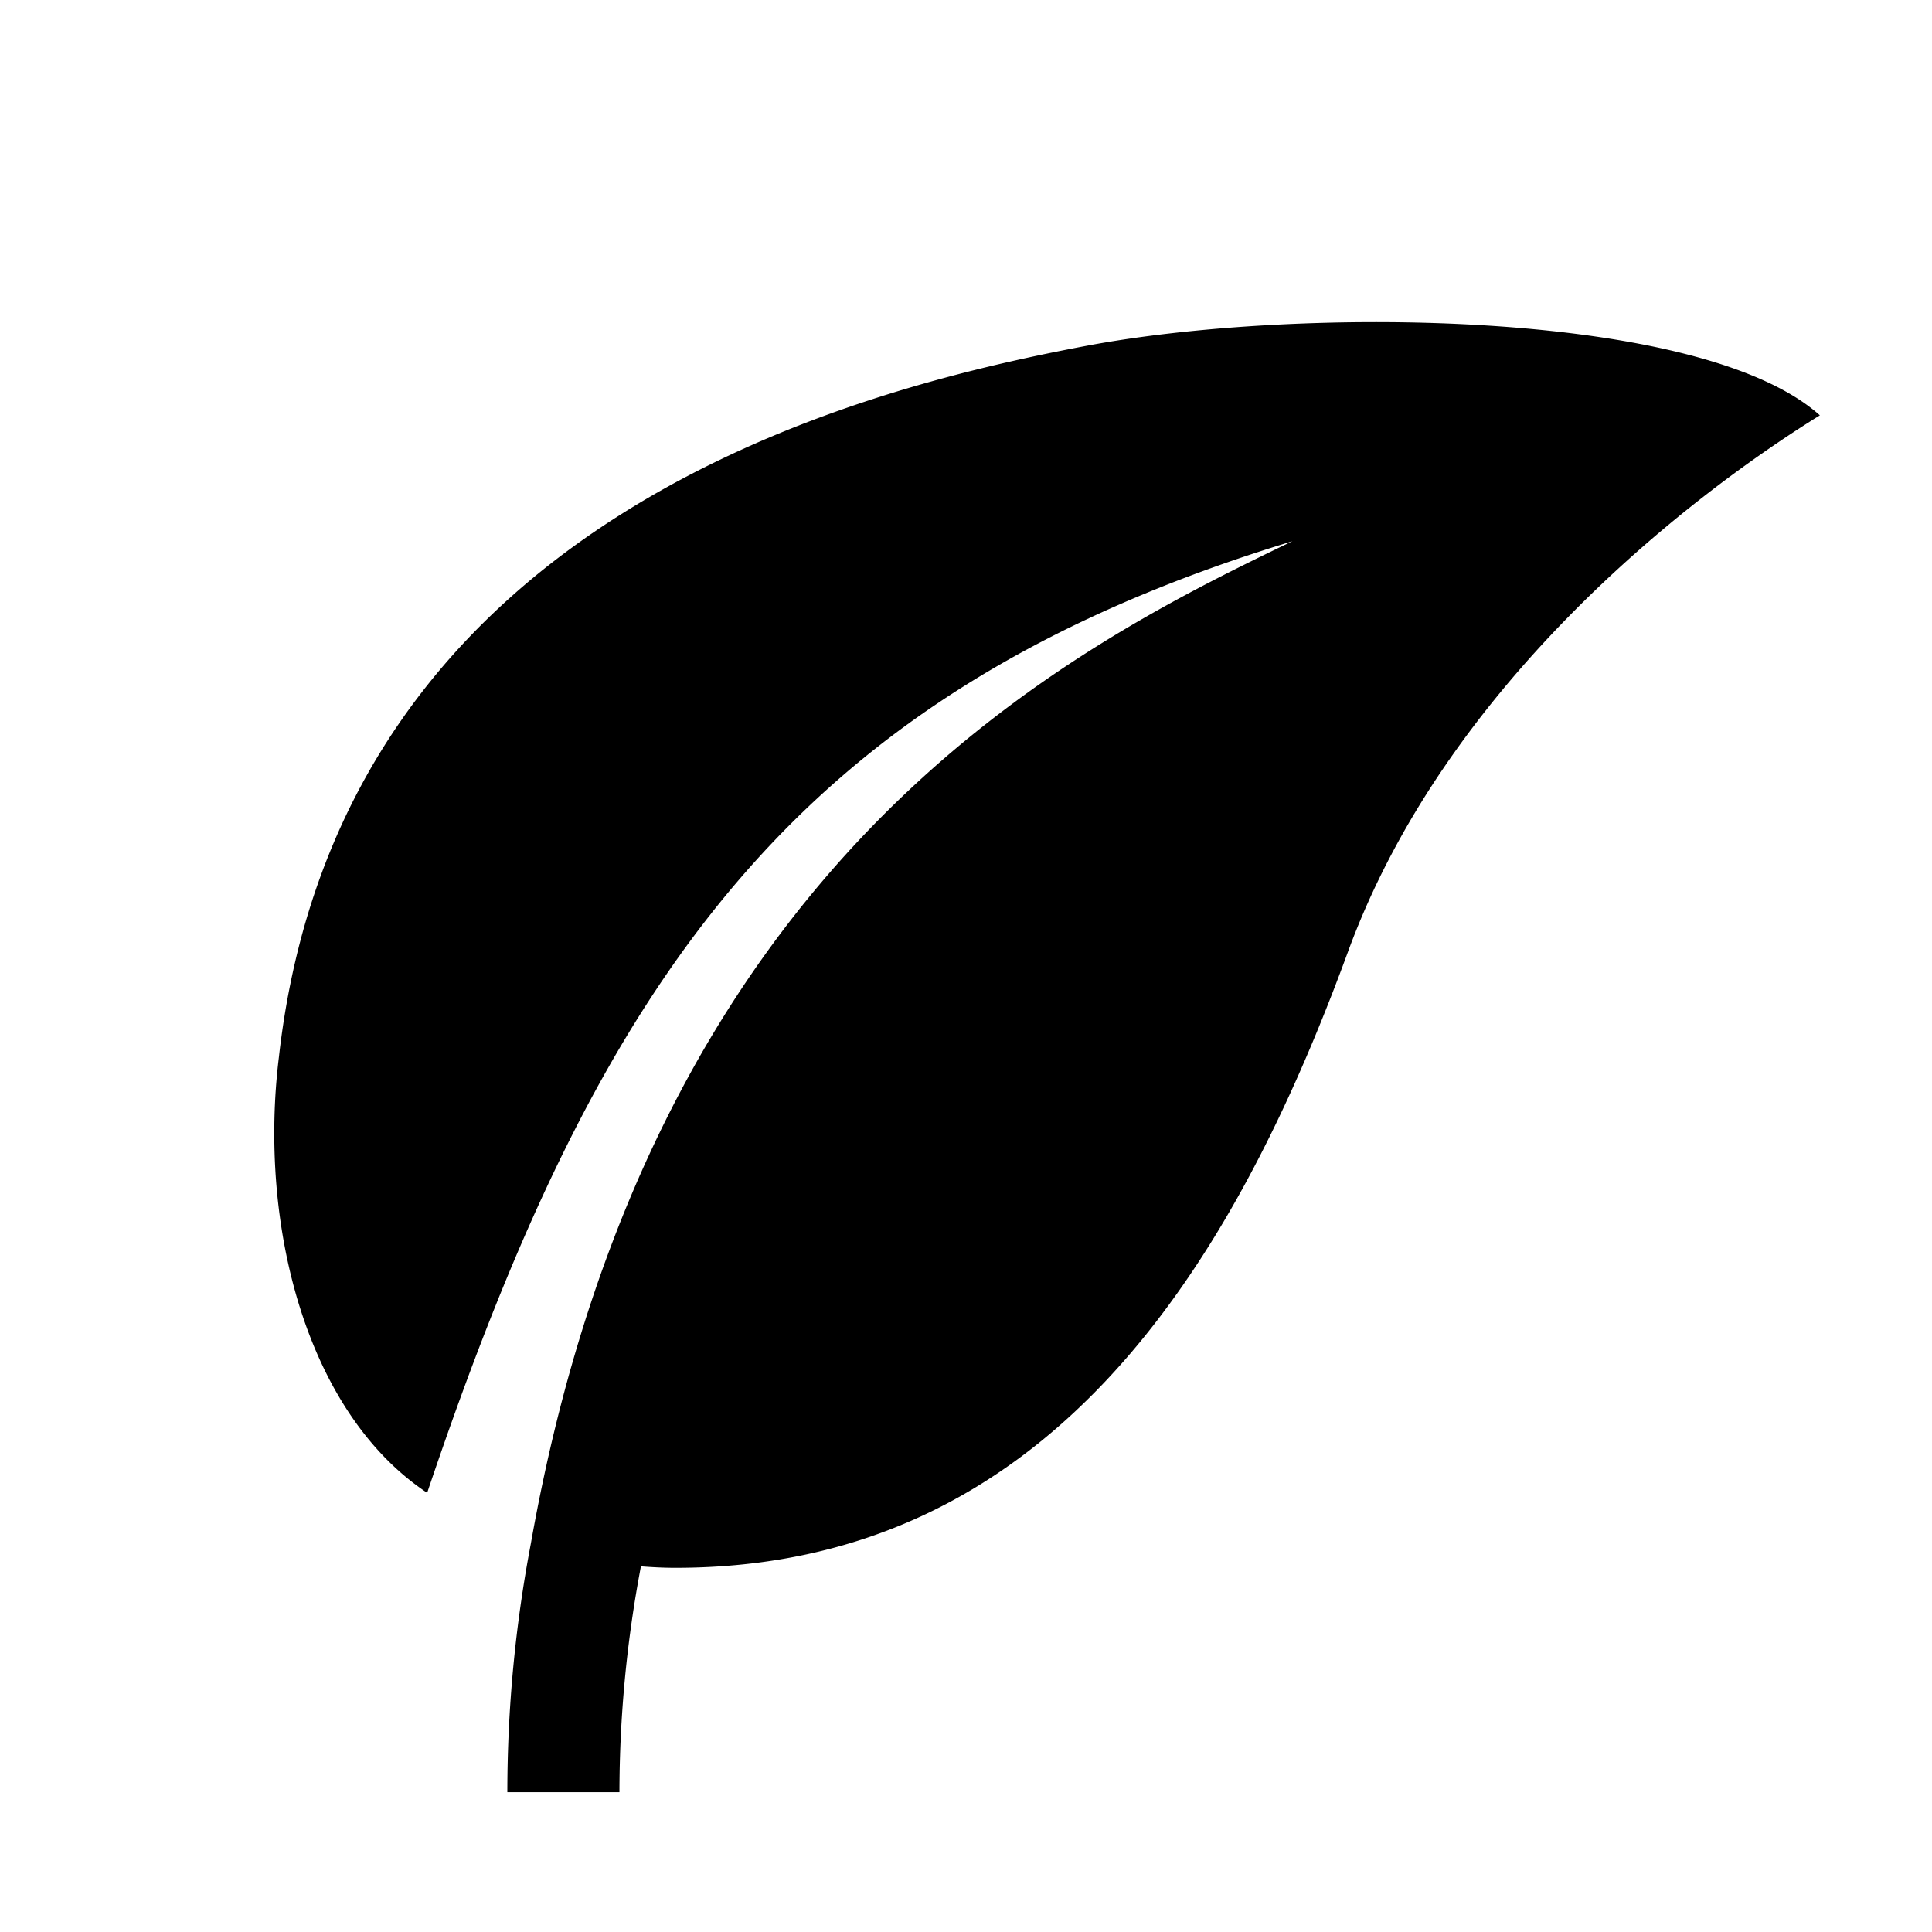 <svg xmlns="http://www.w3.org/2000/svg" xmlns:xlink="http://www.w3.org/1999/xlink" width="50" height="50" viewBox="0 0 50 50">
  <defs>
    <clipPath id="clip-path">
      <rect id="사각형_4376" data-name="사각형 4376" width="40" height="38.045" fill="none"/>
    </clipPath>
  </defs>
  <g id="그룹_29456" data-name="그룹 29456" transform="translate(-345 -1525)">
    <rect id="사각형_4373" data-name="사각형 4373" width="50" height="50" transform="translate(345 1525)" fill="#fff" opacity="0"/>
    <g id="그룹_29458" data-name="그룹 29458" transform="translate(352.098 1533.337)">
      <g id="그룹_29457" data-name="그룹 29457" transform="translate(0 0)" clip-path="url(#clip-path)">
        <path id="패스_21247" data-name="패스 21247" d="M8.933,38.045A31.457,31.457,0,0,1,9.489,32.2c.3.023.593.038.894.038,9.612,0,14.379-7.684,17.41-15.958C30.283,9.489,36.41,4.639,40,2.412,36.917-.351,26.492-.42,21.014.614,15.061,1.737,1.686,5.067.12,19.022c-.534,4.356.716,9.2,3.837,11.275C8.432,17.016,13.432,9.6,26.351,5.669c-5.842,2.809-16.57,8.2-19.711,25.943a34.4,34.4,0,0,0-.608,6.432h2.9Z" transform="translate(0 0)"/>
      </g>
    </g>
  </g>
</svg>
